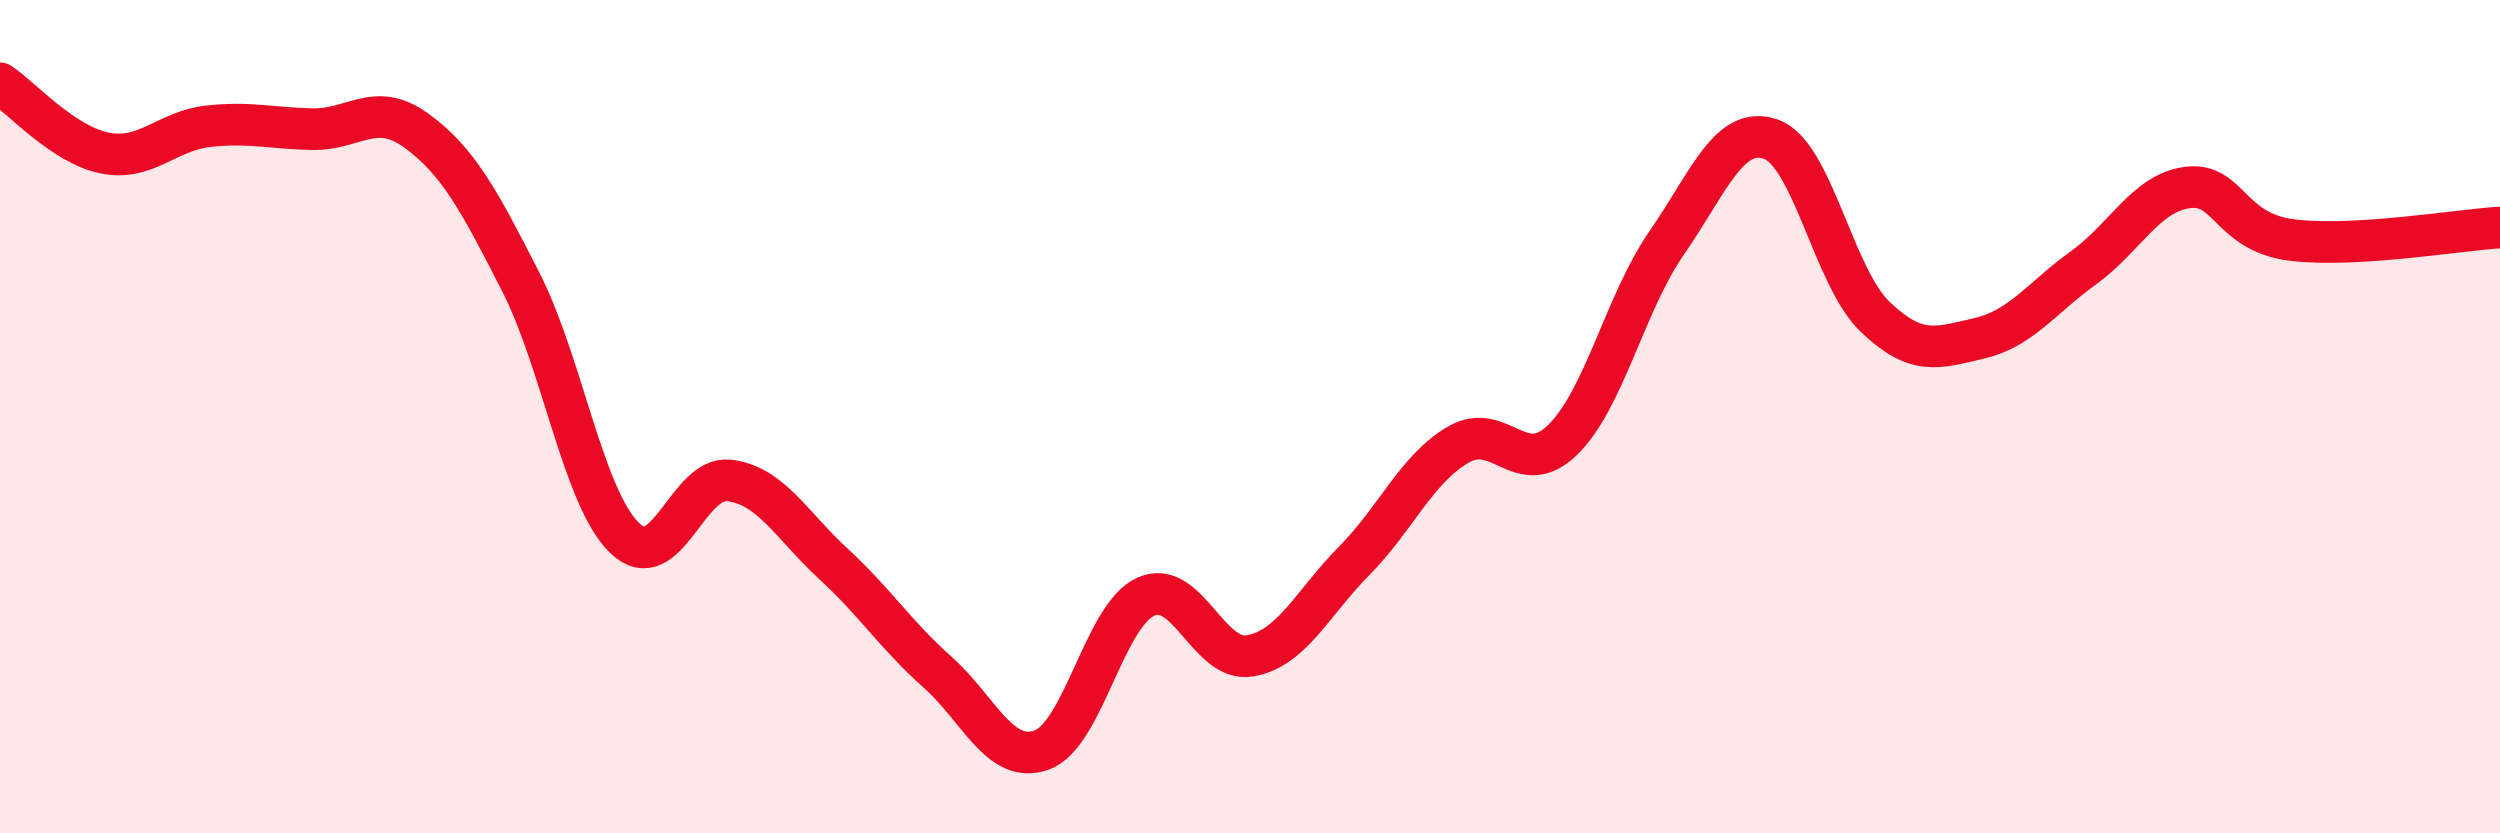 
    <svg width="60" height="20" viewBox="0 0 60 20" xmlns="http://www.w3.org/2000/svg">
      <path
        d="M 0,2 C 0.5,2.33 1.5,3.46 2.5,3.67 C 3.5,3.88 4,3.14 5,3.03 C 6,2.92 6.5,3.08 7.5,3.1 C 8.5,3.12 9,2.41 10,3.14 C 11,3.87 11.5,4.81 12.5,6.77 C 13.5,8.73 14,11.97 15,12.92 C 16,13.87 16.5,11.41 17.5,11.53 C 18.5,11.65 19,12.61 20,13.53 C 21,14.45 21.5,15.24 22.5,16.13 C 23.5,17.02 24,18.36 25,18 C 26,17.64 26.5,14.77 27.5,14.32 C 28.5,13.87 29,15.91 30,15.74 C 31,15.57 31.5,14.47 32.5,13.46 C 33.5,12.45 34,11.25 35,10.67 C 36,10.09 36.5,11.53 37.5,10.56 C 38.5,9.59 39,7.27 40,5.83 C 41,4.39 41.5,2.99 42.5,3.34 C 43.5,3.69 44,6.64 45,7.6 C 46,8.56 46.5,8.35 47.5,8.12 C 48.5,7.89 49,7.15 50,6.43 C 51,5.71 51.5,4.63 52.5,4.5 C 53.5,4.37 53.5,5.57 55,5.76 C 56.5,5.95 59,5.52 60,5.46L60 20L0 20Z"
        fill="#EB0A25"
        opacity="0.1"
        stroke-linecap="round"
        stroke-linejoin="round"
      />
      <path
        d="M 0,2 C 0.5,2.33 1.5,3.46 2.5,3.67 C 3.5,3.88 4,3.14 5,3.03 C 6,2.92 6.5,3.08 7.5,3.1 C 8.5,3.12 9,2.41 10,3.14 C 11,3.87 11.5,4.81 12.5,6.77 C 13.5,8.73 14,11.97 15,12.92 C 16,13.87 16.5,11.41 17.5,11.53 C 18.5,11.65 19,12.61 20,13.53 C 21,14.45 21.5,15.24 22.5,16.13 C 23.5,17.02 24,18.36 25,18 C 26,17.64 26.5,14.77 27.5,14.32 C 28.5,13.87 29,15.91 30,15.74 C 31,15.57 31.5,14.47 32.5,13.46 C 33.5,12.45 34,11.25 35,10.67 C 36,10.09 36.5,11.53 37.5,10.56 C 38.5,9.59 39,7.27 40,5.83 C 41,4.39 41.5,2.99 42.5,3.34 C 43.5,3.69 44,6.64 45,7.6 C 46,8.56 46.5,8.35 47.5,8.12 C 48.5,7.89 49,7.15 50,6.43 C 51,5.71 51.5,4.63 52.5,4.5 C 53.5,4.37 53.5,5.57 55,5.76 C 56.5,5.95 59,5.52 60,5.46"
        stroke="#EB0A25"
        stroke-width="1"
        fill="none"
        stroke-linecap="round"
        stroke-linejoin="round"
      />
    </svg>
  